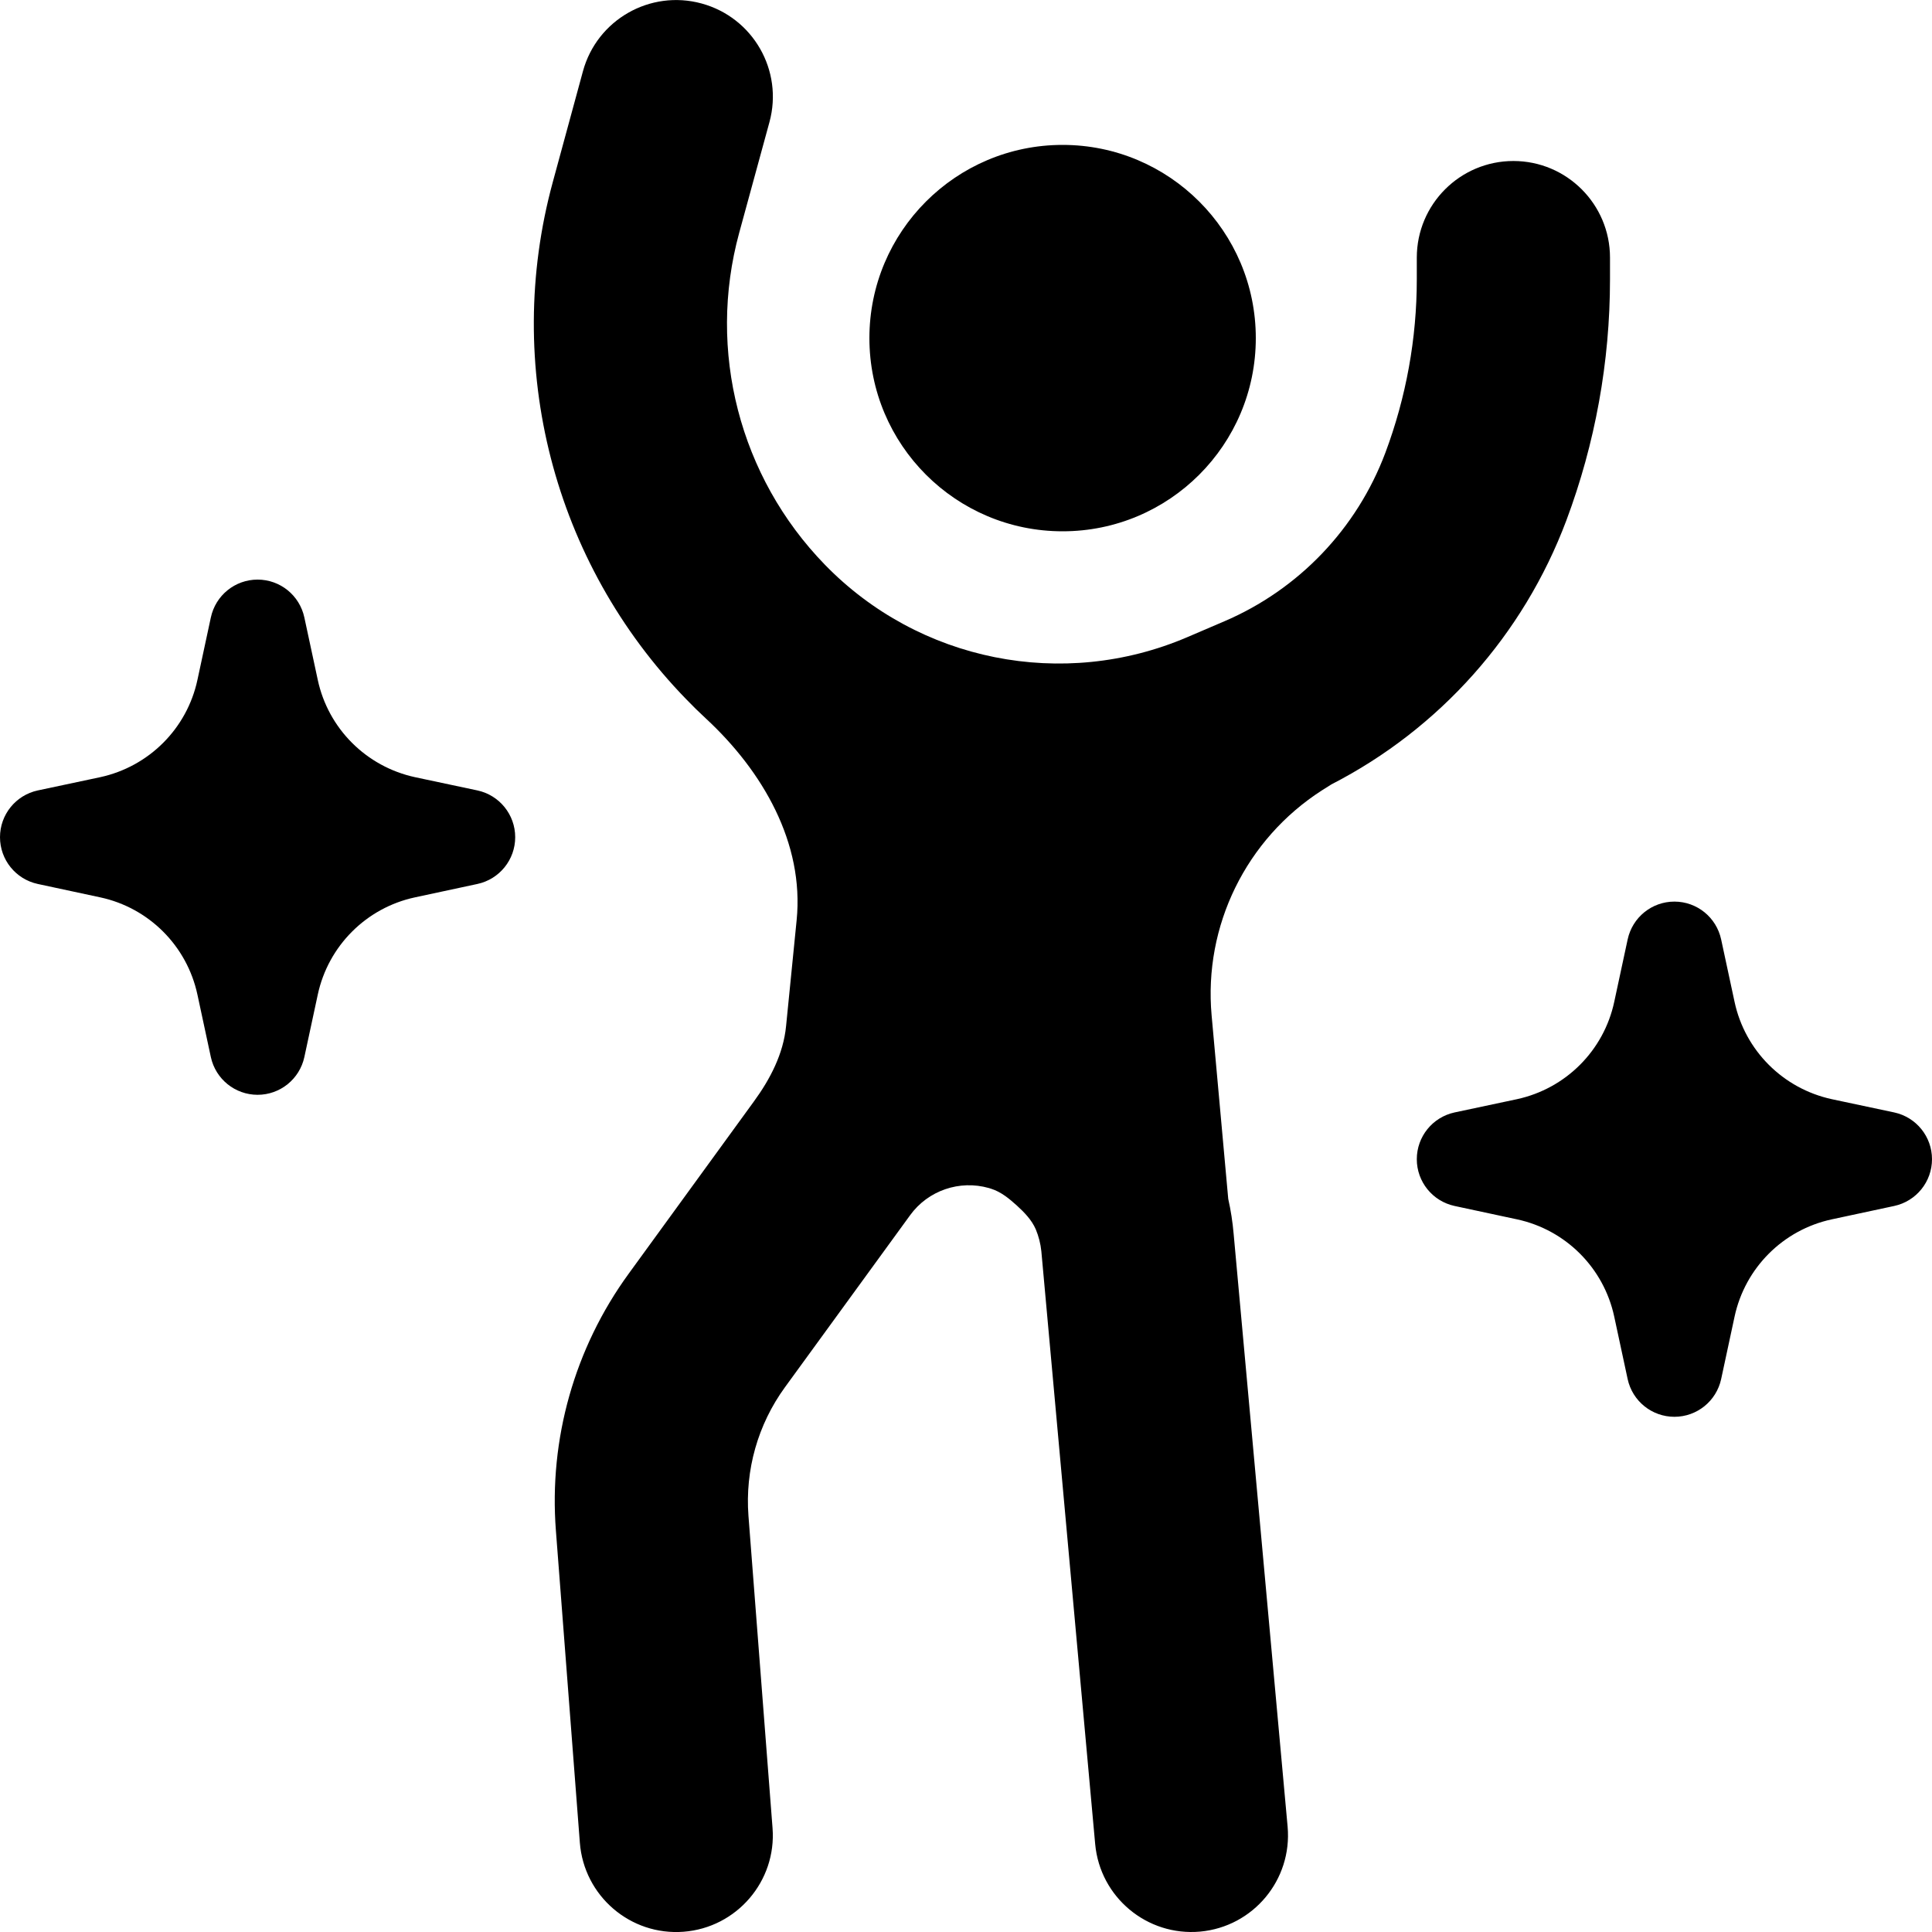 <?xml version="1.0" encoding="UTF-8"?>
<svg id="nightclub" xmlns="http://www.w3.org/2000/svg" width="15" height="15" viewBox="0 0 15 15">
  <path d="M5.447 0.027C5.847 0.136 6.083 0.548 5.974 0.948L5.739 1.808C5.489 2.723 5.742 3.702 6.403 4.383C7.134 5.136 8.253 5.36 9.218 4.947L9.505 4.824C10.083 4.577 10.535 4.104 10.756 3.515C10.917 3.085 11 2.629 11 2.169V2C11 1.586 11.336 1.25 11.75 1.25C12.164 1.25 12.5 1.586 12.5 2V2.169C12.5 2.809 12.385 3.443 12.161 4.041C11.827 4.93 11.176 5.659 10.337 6.09L10.264 6.136C9.675 6.514 9.344 7.188 9.407 7.884L9.536 9.308C9.556 9.397 9.57 9.487 9.578 9.58L9.997 14.182C10.034 14.595 9.73 14.959 9.318 14.997C8.905 15.034 8.541 14.73 8.503 14.318L8.085 9.715C8.079 9.656 8.064 9.598 8.042 9.545C8.01 9.471 7.953 9.413 7.894 9.359C7.834 9.305 7.771 9.253 7.694 9.229L7.678 9.224C7.45 9.159 7.205 9.243 7.066 9.435L6.094 10.771C5.884 11.06 5.784 11.413 5.811 11.769L5.998 14.193C6.03 14.605 5.72 14.966 5.308 14.998C4.894 15.03 4.534 14.72 4.502 14.307L4.316 11.884C4.261 11.173 4.461 10.466 4.881 9.889L5.853 8.552C5.98 8.378 6.082 8.182 6.103 7.967L6.185 7.145C6.245 6.546 5.922 5.987 5.48 5.578C5.428 5.53 5.377 5.48 5.327 5.428C4.296 4.367 3.903 2.84 4.292 1.413L4.526 0.553C4.635 0.153 5.048 -0.082 5.447 0.027Z M8.25 4.125C9.078 4.125 9.75 3.454 9.75 2.625C9.75 1.797 9.078 1.125 8.25 1.125C7.422 1.125 6.75 1.797 6.75 2.625C6.75 3.454 7.422 4.125 8.25 4.125Z M2.363 4.794C2.326 4.622 2.175 4.5 2 4.5C1.825 4.5 1.674 4.622 1.637 4.794L1.533 5.278C1.452 5.657 1.156 5.952 0.778 6.034L0.293 6.137C0.122 6.174 0 6.325 0 6.5C0 6.675 0.122 6.826 0.293 6.863L0.778 6.967C1.156 7.048 1.452 7.344 1.533 7.723L1.637 8.207C1.674 8.378 1.825 8.5 2 8.5C2.175 8.5 2.326 8.378 2.363 8.207L2.467 7.723C2.548 7.344 2.844 7.048 3.222 6.967L3.707 6.863C3.878 6.826 4 6.675 4 6.5C4 6.325 3.878 6.174 3.707 6.137L3.222 6.034C2.844 5.952 2.548 5.657 2.467 5.278L2.363 4.794Z M13 7C13.175 7 13.326 7.122 13.363 7.294L13.467 7.778C13.548 8.157 13.844 8.452 14.222 8.534L14.707 8.637C14.878 8.674 15 8.825 15 9C15 9.175 14.878 9.326 14.707 9.363L14.222 9.467C13.844 9.548 13.548 9.844 13.467 10.223L13.363 10.707C13.326 10.878 13.175 11 13 11C12.825 11 12.674 10.878 12.637 10.707L12.533 10.223C12.452 9.844 12.156 9.548 11.778 9.467L11.293 9.363C11.122 9.326 11 9.175 11 9C11 8.825 11.122 8.674 11.293 8.637L11.778 8.534C12.156 8.452 12.452 8.157 12.533 7.778L12.637 7.294C12.674 7.122 12.825 7 13 7Z"/>
</svg>